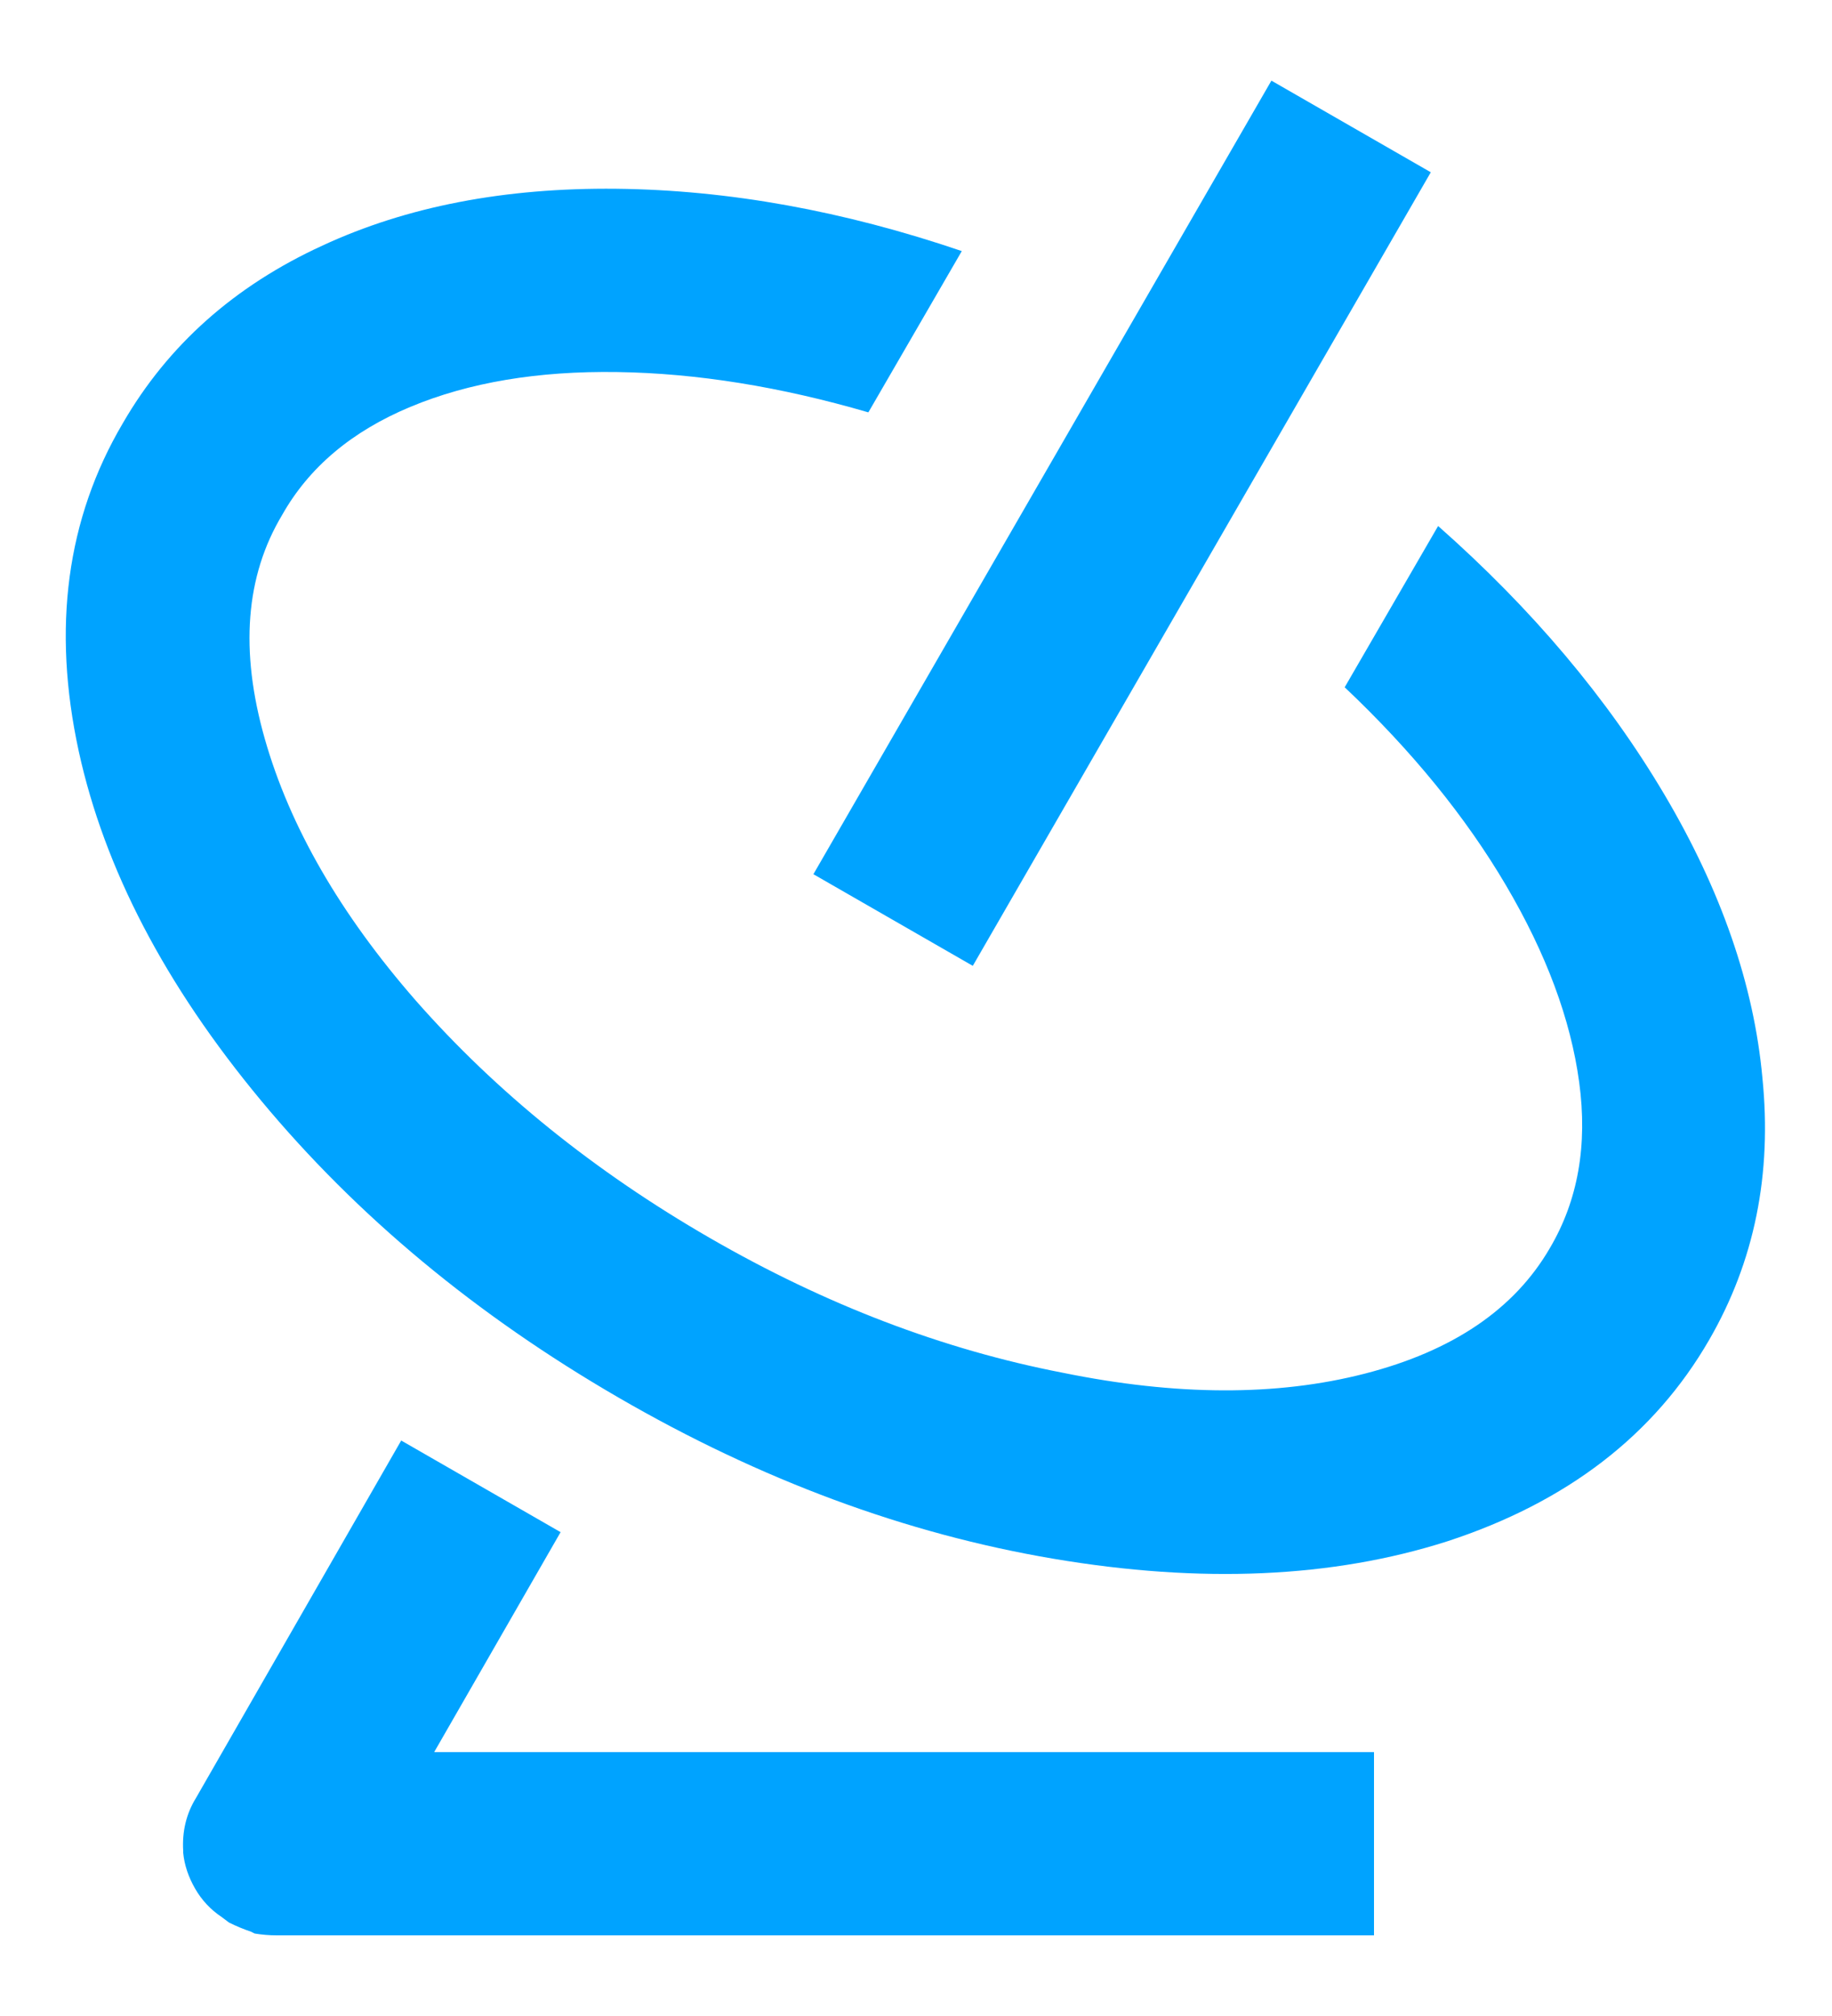 <svg width="20" height="22" viewBox="0 0 20 22" fill="none" xmlns="http://www.w3.org/2000/svg">
<path d="M10.5 2.74L9.48 4.5C8.52 4.22 7.607 4.073 6.74 4.06C5.873 4.047 5.12 4.173 4.48 4.44C3.84 4.707 3.373 5.1 3.08 5.62C2.68 6.287 2.617 7.1 2.89 8.06C3.163 9.02 3.713 9.973 4.54 10.92C5.42 11.92 6.49 12.783 7.75 13.51C9.01 14.237 10.293 14.727 11.6 14.98C12.84 15.233 13.94 15.237 14.9 14.99C15.86 14.743 16.533 14.287 16.92 13.62C17.227 13.1 17.333 12.497 17.24 11.81C17.147 11.123 16.88 10.407 16.44 9.66C16 8.913 15.413 8.193 14.68 7.5L15.7 5.74C16.727 6.647 17.55 7.623 18.17 8.67C18.79 9.717 19.147 10.747 19.24 11.76C19.347 12.813 19.153 13.767 18.66 14.62C18.06 15.66 17.107 16.393 15.8 16.82C14.547 17.22 13.113 17.283 11.5 17.01C9.887 16.737 8.303 16.15 6.75 15.25C5.197 14.35 3.897 13.27 2.85 12.01C1.803 10.75 1.14 9.48 0.86 8.2C0.567 6.853 0.727 5.66 1.34 4.62C1.833 3.767 2.56 3.12 3.52 2.68C4.44 2.253 5.51 2.047 6.73 2.06C7.95 2.073 9.207 2.3 10.5 2.74ZM13.88 0.88L15.62 1.88L10.62 10.54L8.88 9.54L13.88 0.88ZM4.74 19.12H15V21.12H3.02C2.94 21.12 2.86 21.113 2.78 21.1L2.74 21.08C2.66 21.053 2.58 21.02 2.5 20.98L2.42 20.92C2.3 20.84 2.203 20.737 2.13 20.61C2.057 20.483 2.013 20.353 2 20.22V20.2C1.987 19.987 2.033 19.793 2.14 19.62L4.38 15.72L6.12 16.72L4.74 19.12Z" fill="#00A3FF"/>
</svg>
